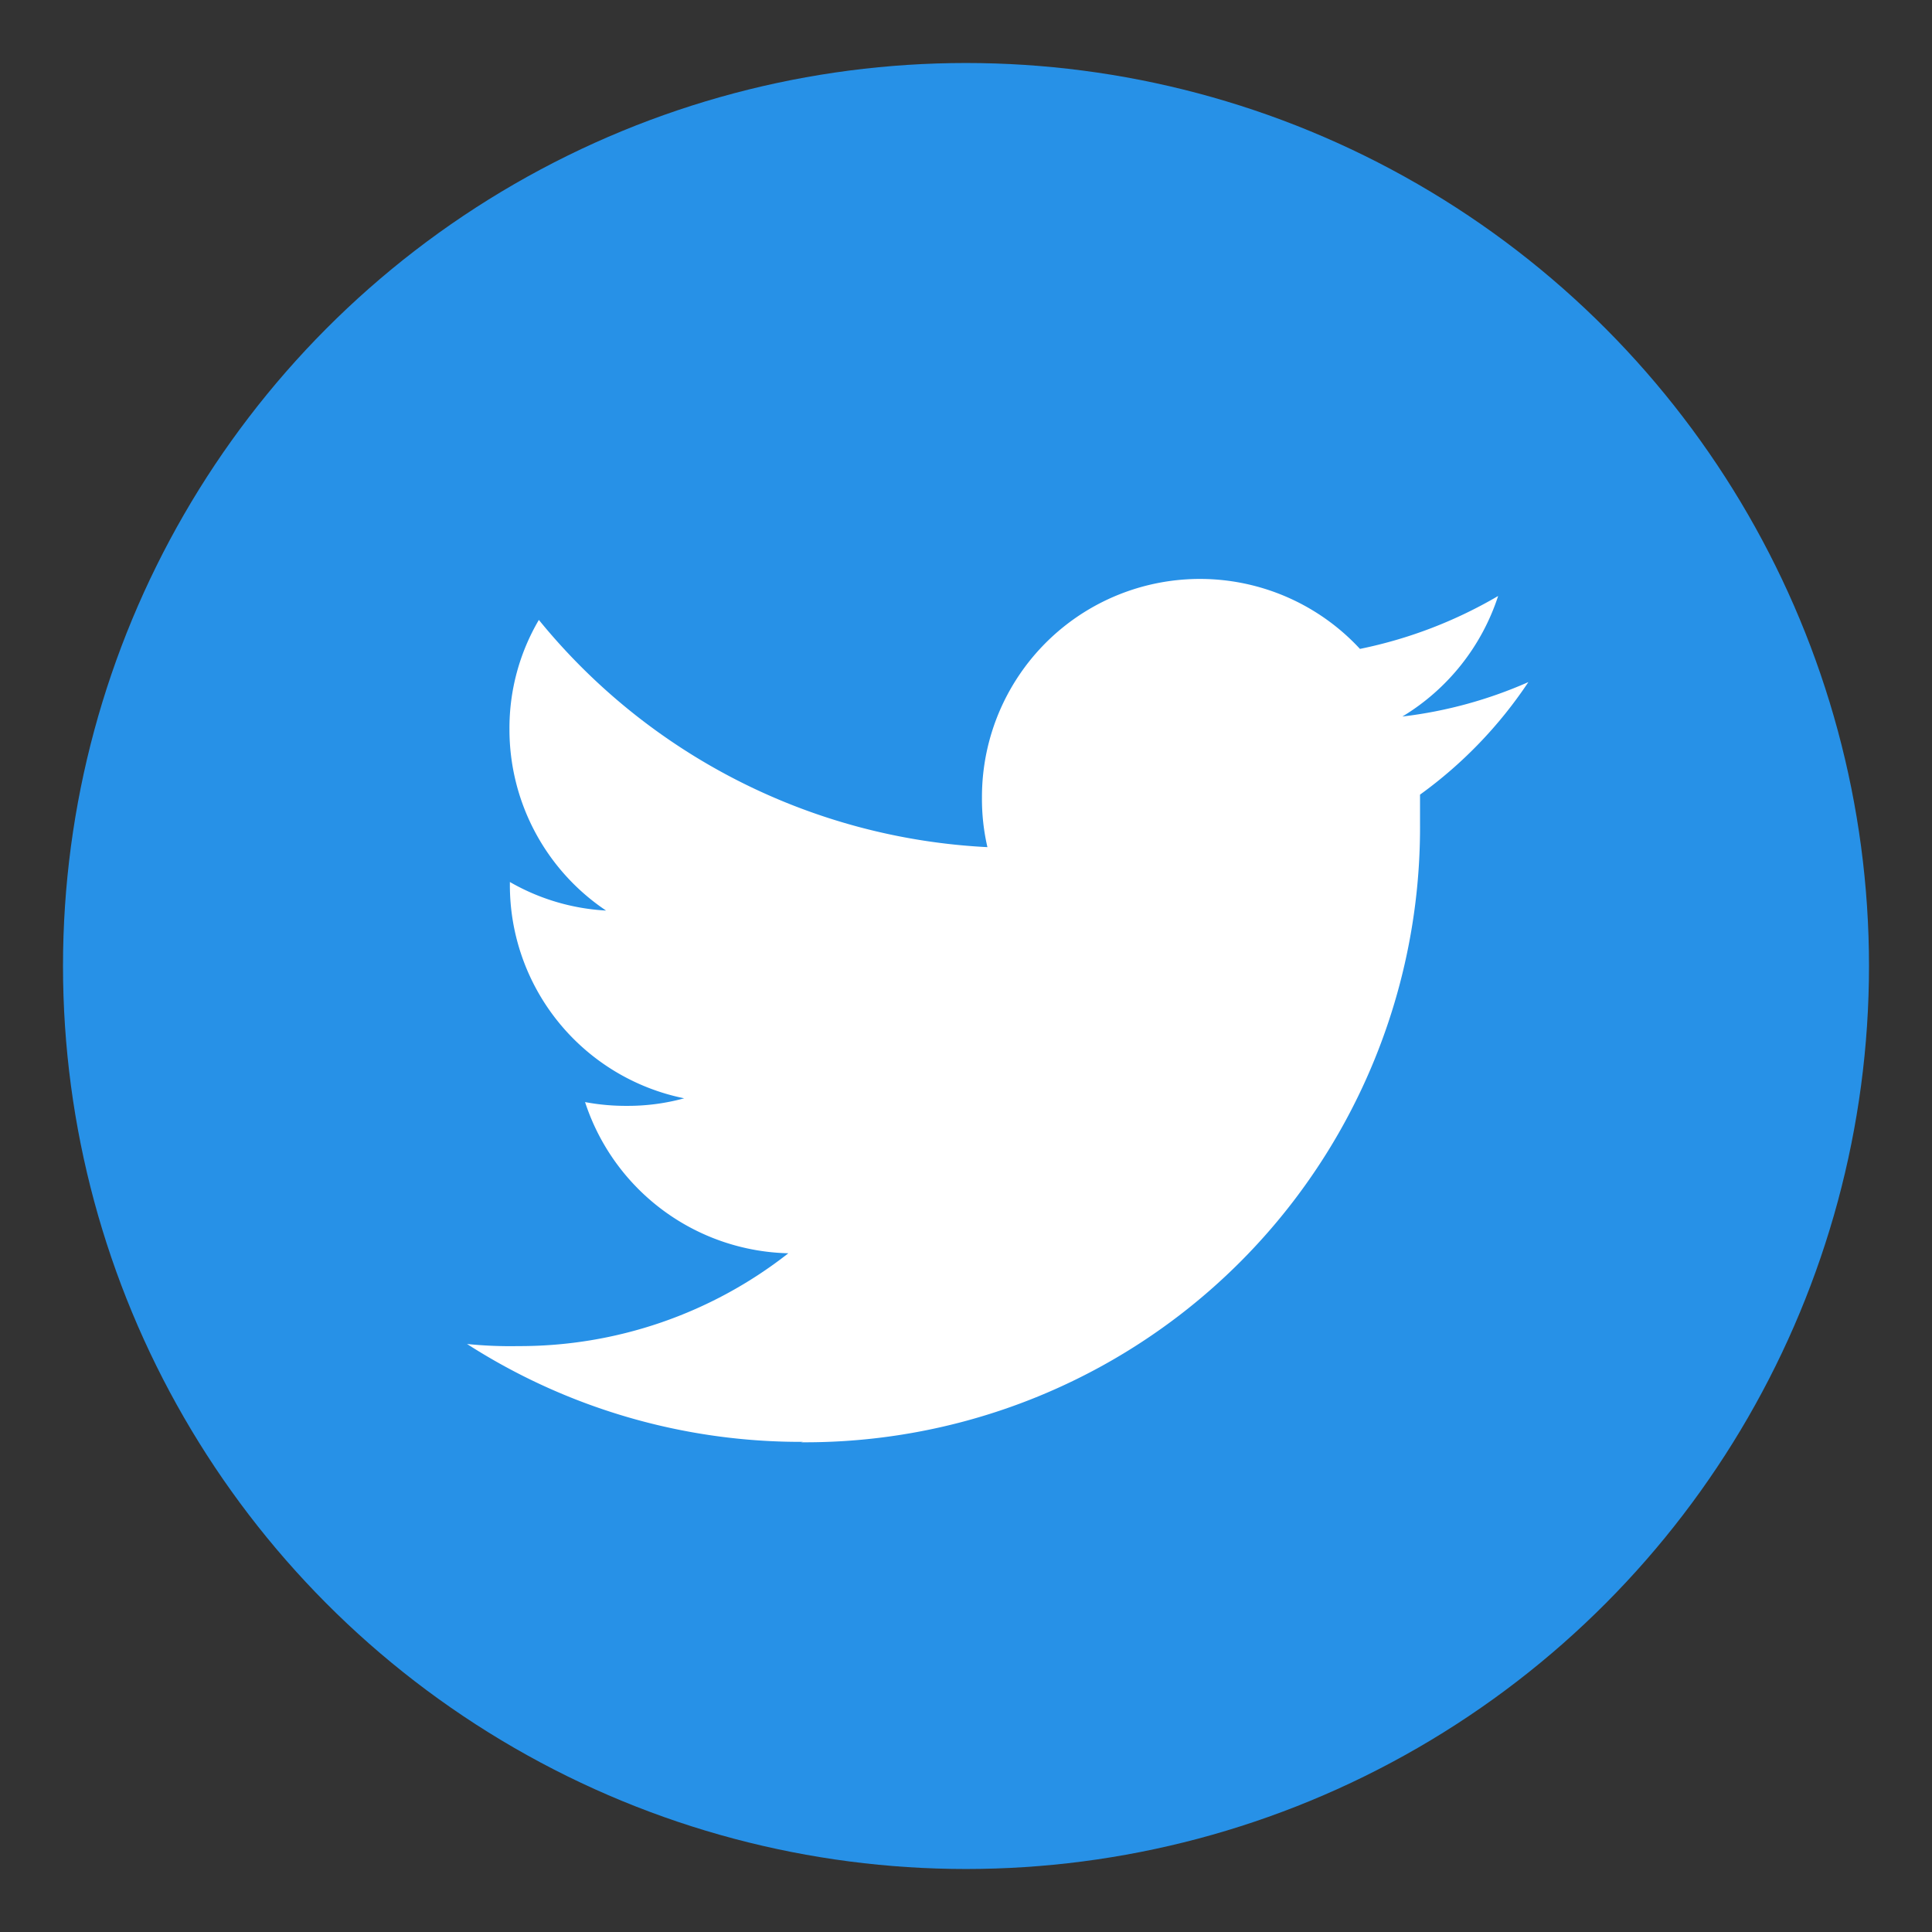 <svg height="46" viewBox="0 0 46 46" width="46" xmlns="http://www.w3.org/2000/svg"><rect x="0" y="0" width="46" height="46" fill="#333333" stroke="none"/><circle cx="23" cy="23" fill="#2791e7" r="21.5"/><path d="m19.07 34.34a14.64 14.64 0 0 0 14.74-14.75c0-.22 0-.44 0-.67a10.44 10.44 0 0 0 2.58-2.68 10.45 10.45 0 0 1 -3 .82 5.25 5.25 0 0 0 2.28-2.87 10.74 10.74 0 0 1 -3.29 1.26 5.19 5.19 0 0 0 -9 3.54 5.08 5.08 0 0 0 .13 1.18 14.72 14.72 0 0 1 -10.68-5.41 5.08 5.08 0 0 0 -.7 2.6 5.19 5.19 0 0 0 2.3 4.32 5.15 5.15 0 0 1 -2.29-.68v.07a5.18 5.18 0 0 0 4.15 5.08 5.07 5.07 0 0 1 -1.36.18 5.25 5.25 0 0 1 -1-.09 5.22 5.22 0 0 0 4.84 3.6 10.36 10.36 0 0 1 -6.43 2.21 10.19 10.19 0 0 1 -1.22-.05 14.7 14.7 0 0 0 8 2.33" fill="#fff"/></svg>